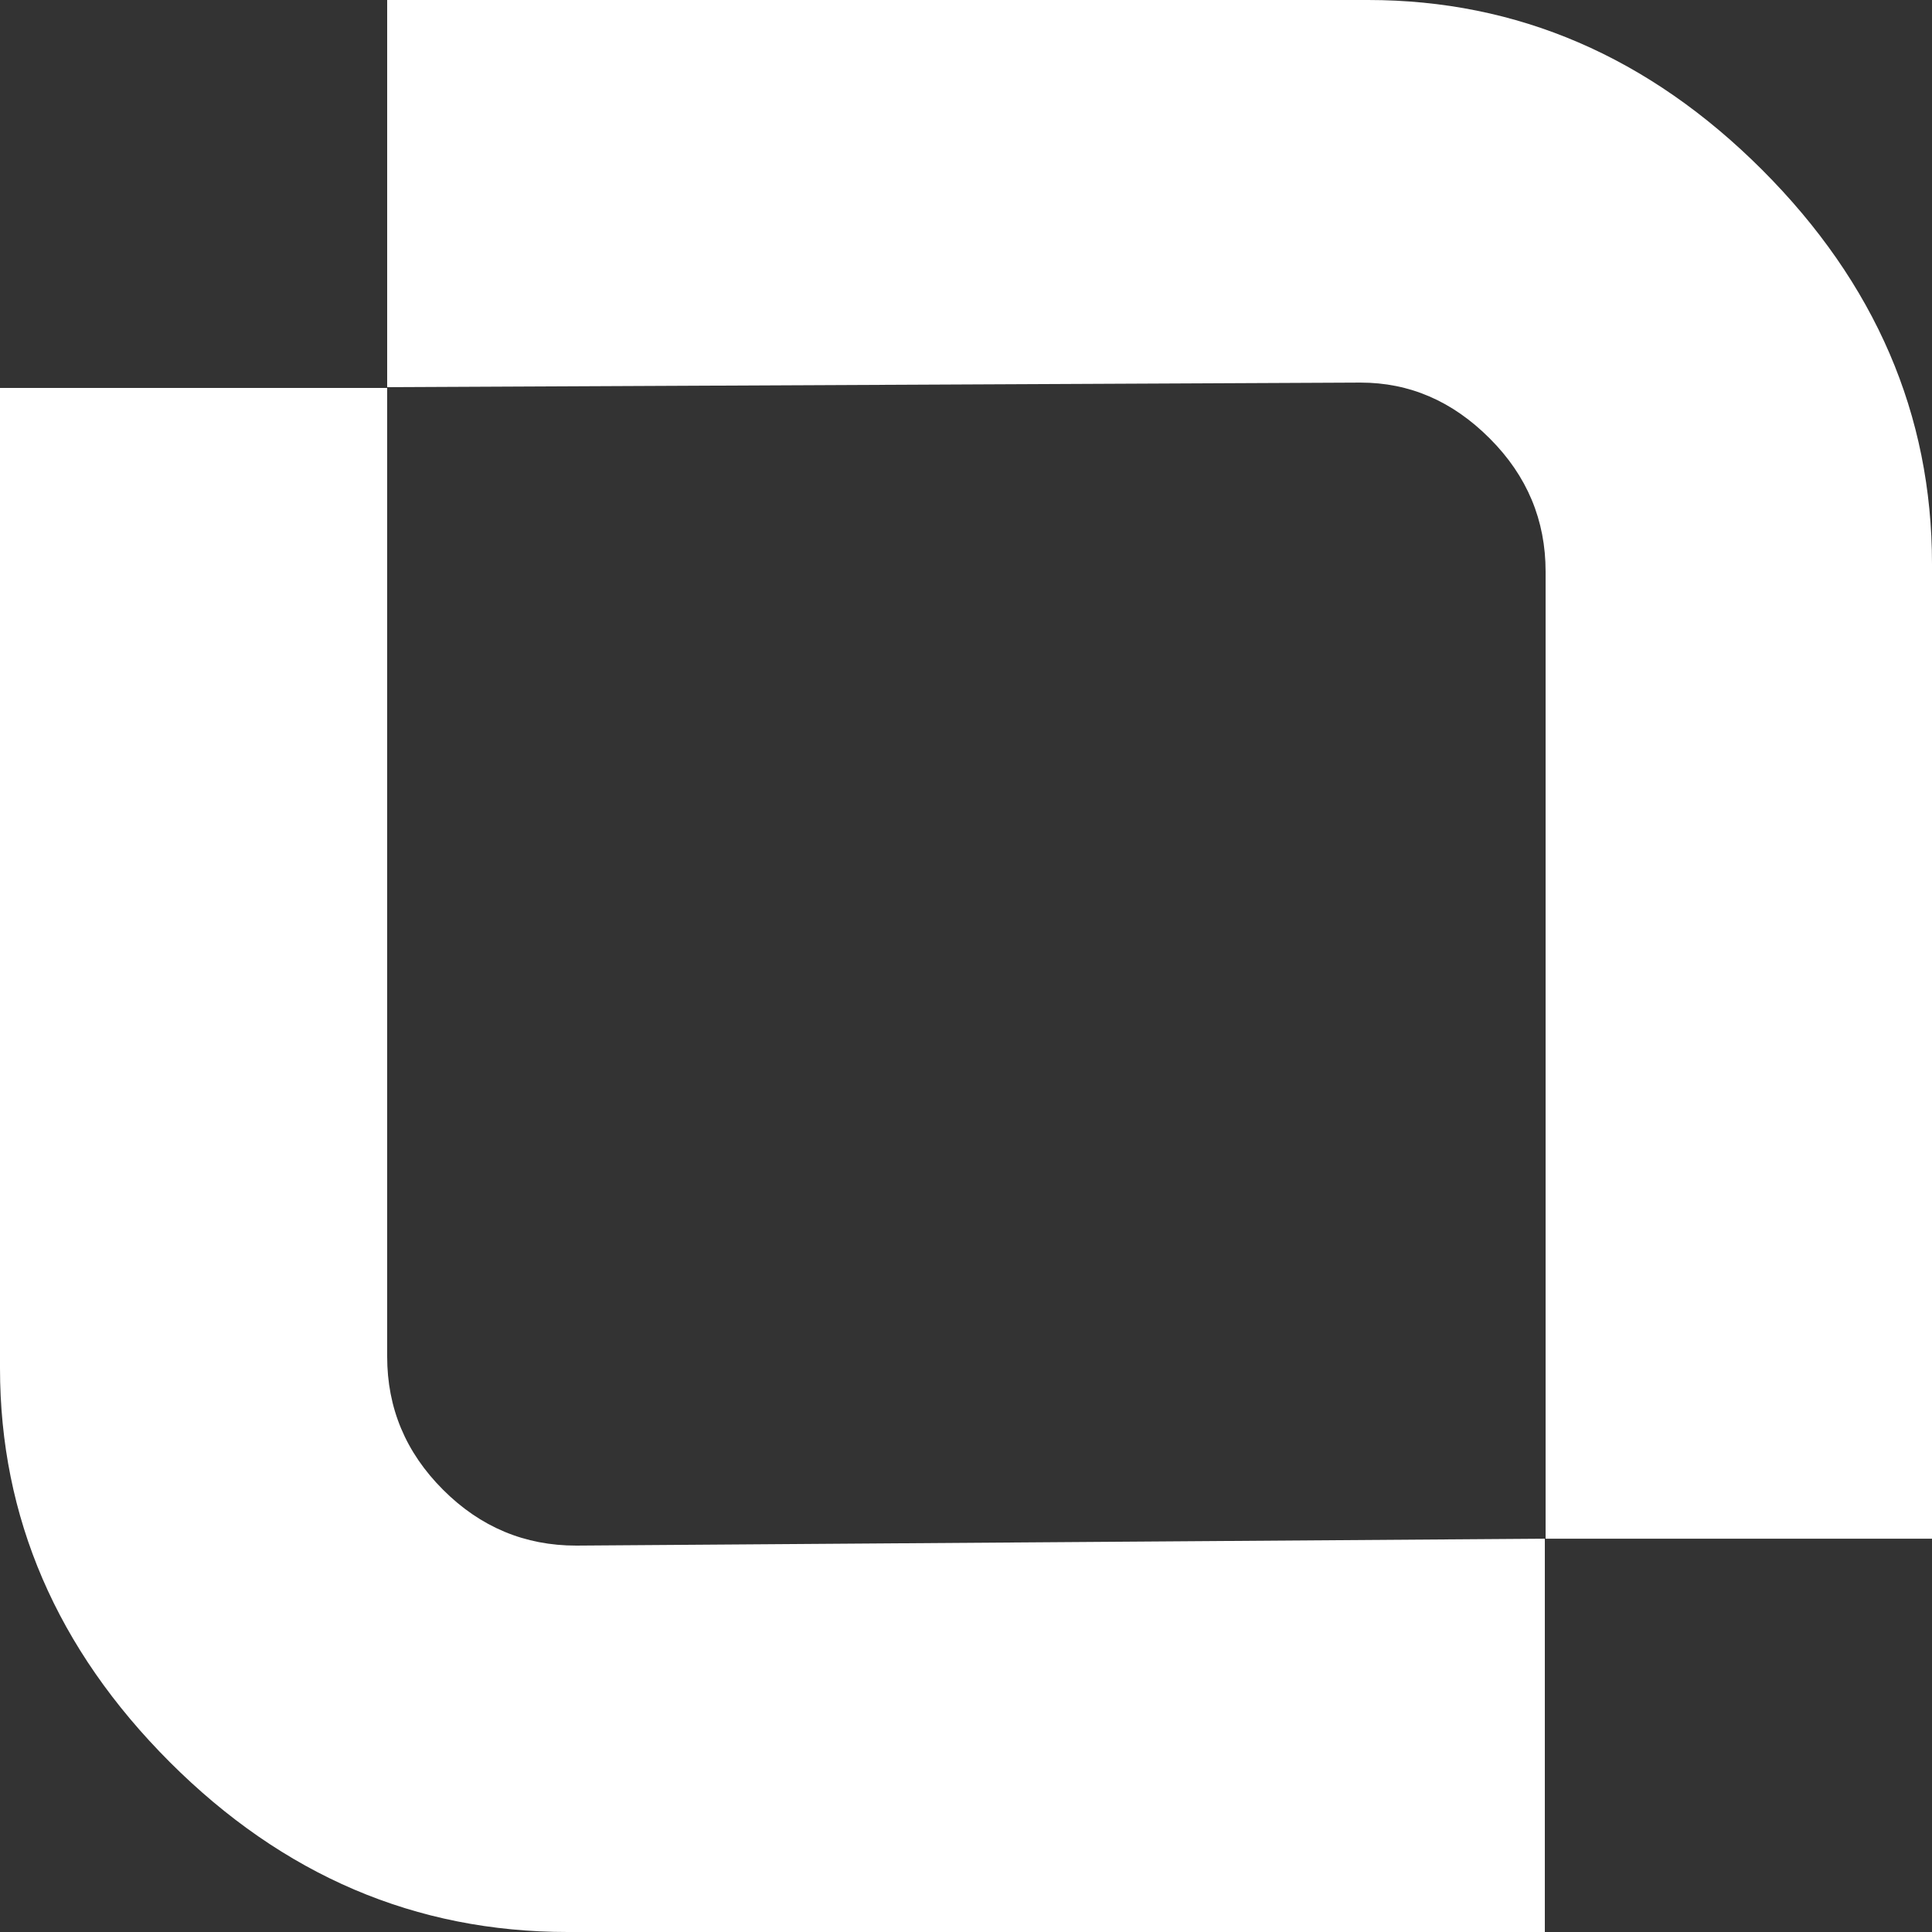 <svg width="35" height="35" viewBox="0 0 35 35" fill="none" xmlns="http://www.w3.org/2000/svg">
<rect x="0" y="0" width="35" height="35" fill="#333333" stroke="none"/>
<g clip-path="url(#clip0_837_8358)">
<path d="M7.014 7.014L24.646 6.931C25.533 6.931 26.309 7.263 26.988 7.943C27.667 8.622 28 9.426 28 10.354V27.875H35V10.216C35 7.513 33.974 5.129 31.923 3.077C29.871 1.026 27.487 0 24.784 0H7.014V7.014Z" fill="white"/>
<path d="M28 27.875L10.438 28C9.509 28 8.705 27.667 8.026 26.988C7.347 26.309 7.014 25.505 7.014 24.576V7.028H0V24.784C0 27.487 1.026 29.871 3.077 31.923C5.129 33.974 7.527 35 10.285 35H27.986V27.875H28Z" fill="white"/>
</g>
<defs>
<clipPath id="clip0_837_8358">
<rect width="35" height="35" fill="white"/>
</clipPath>
</defs>
</svg>

